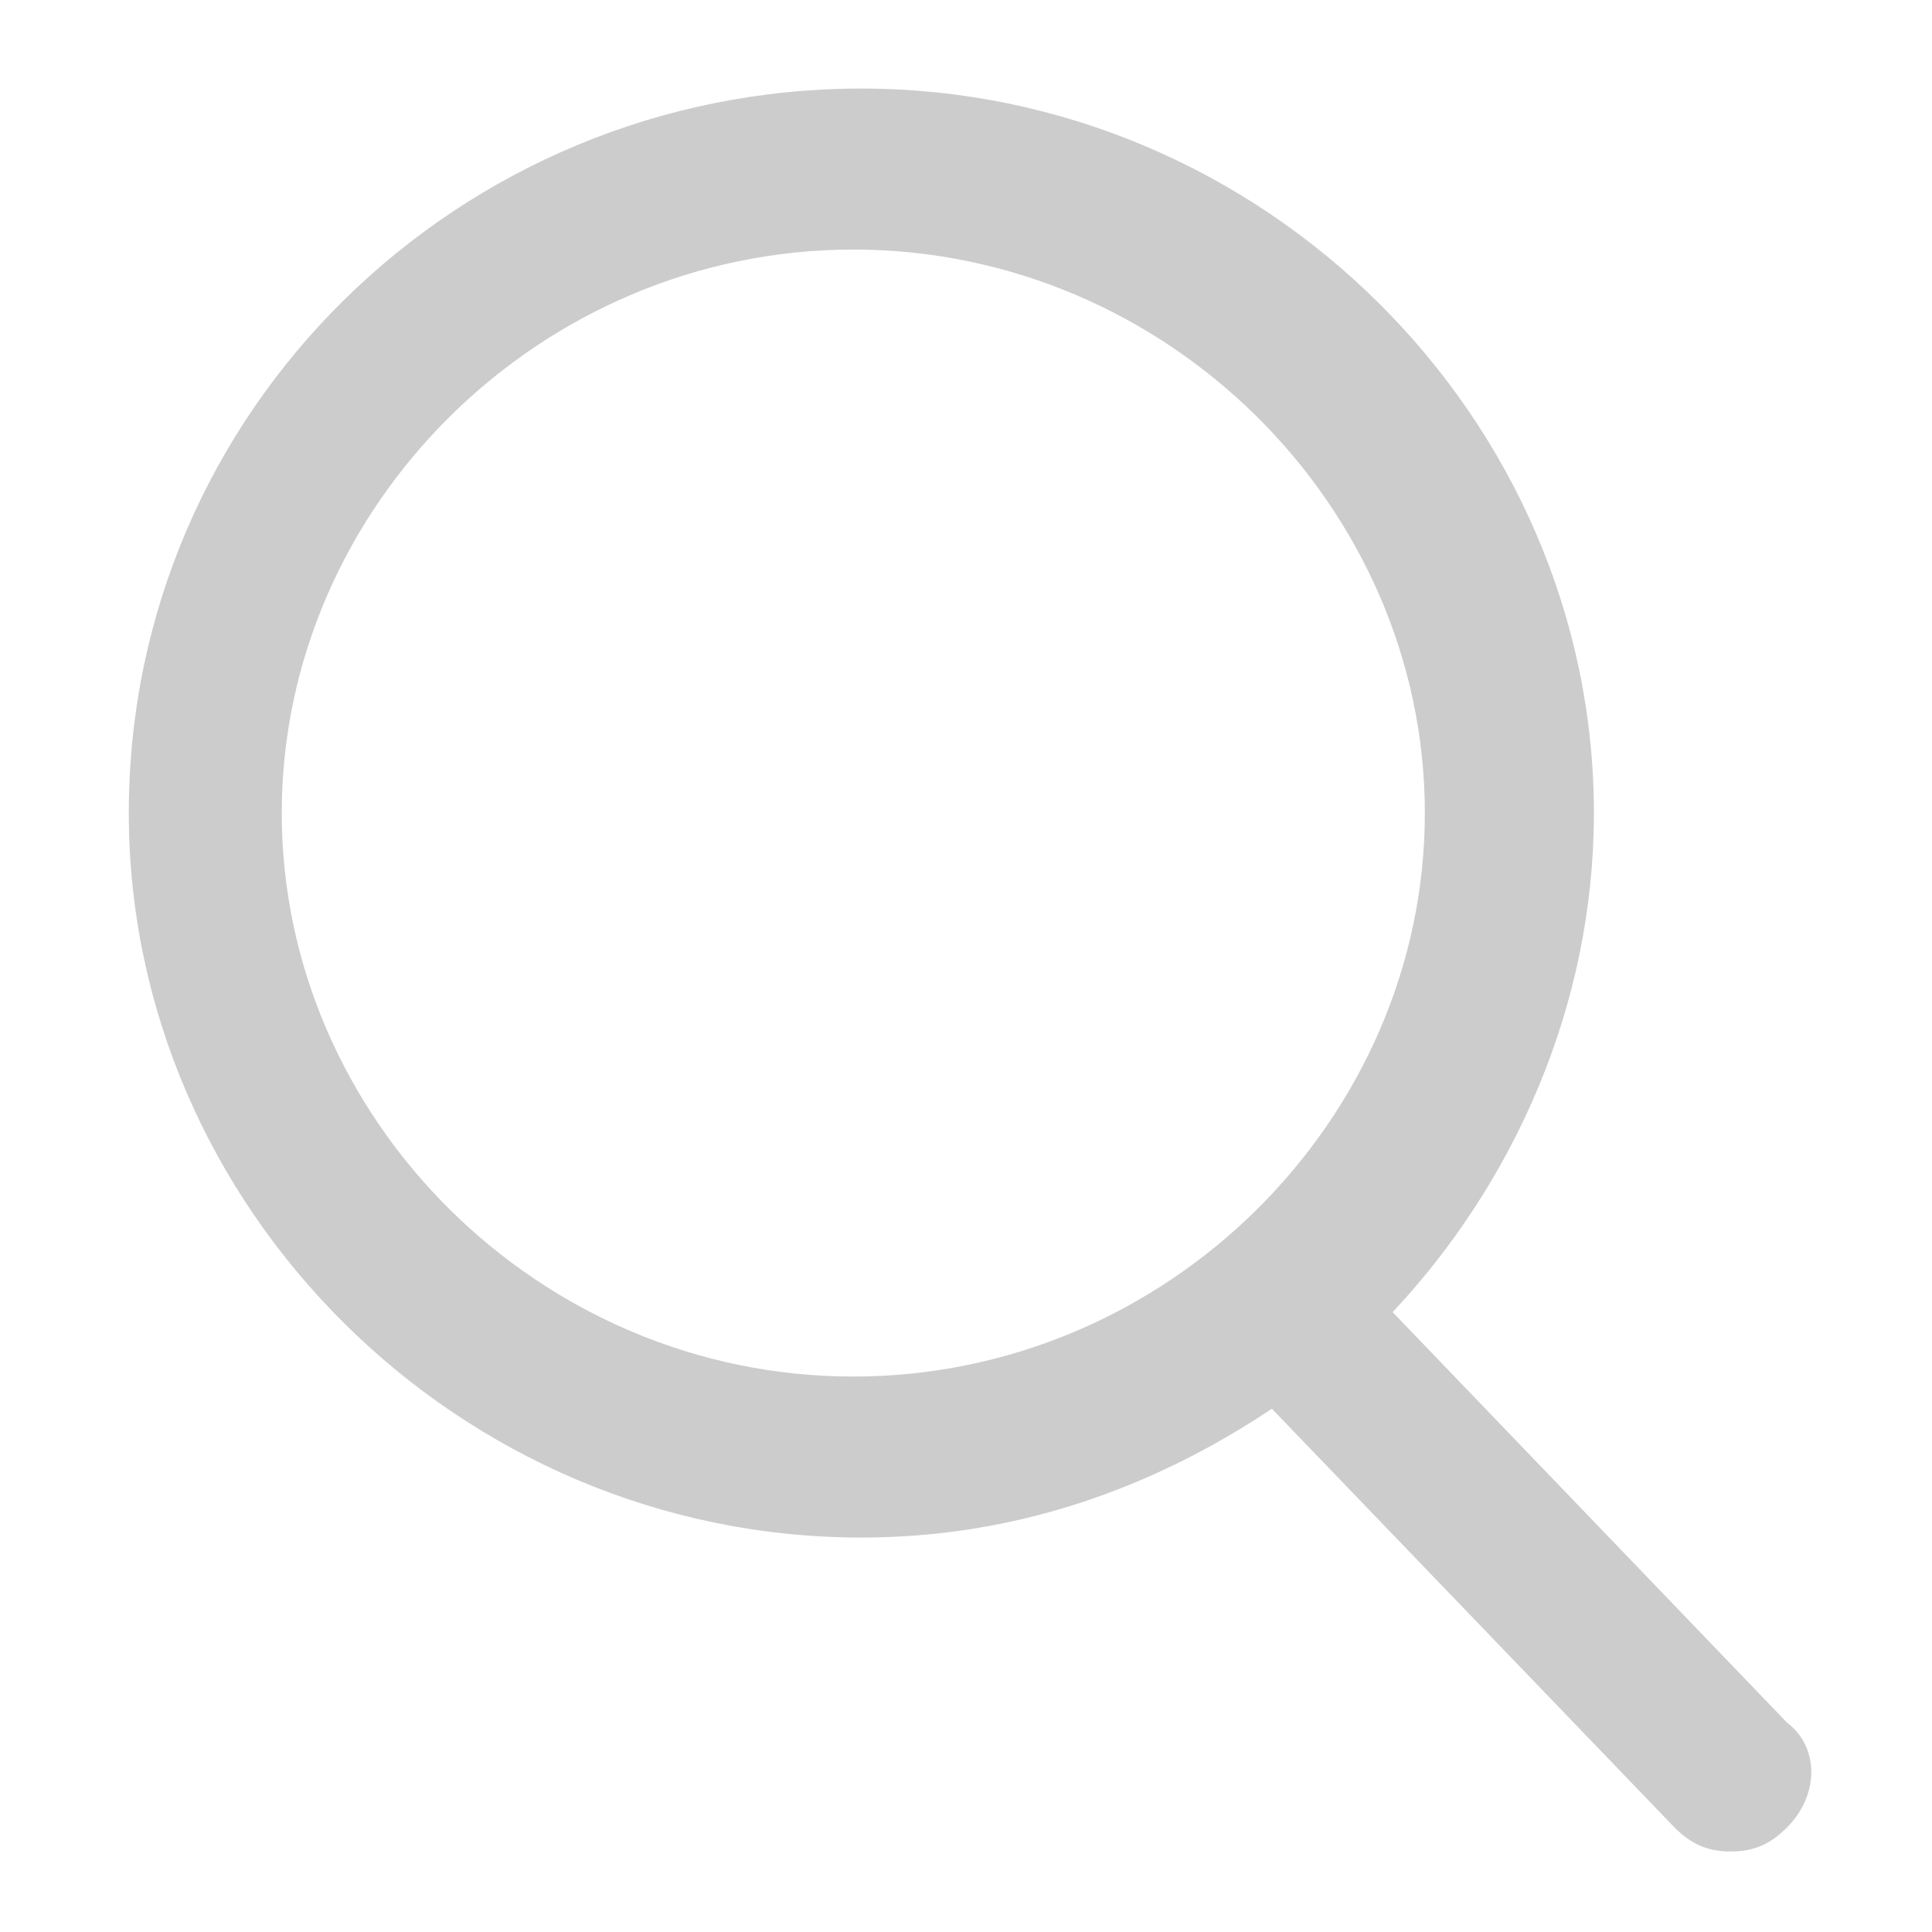 <?xml version="1.0" encoding="utf-8"?>
<!-- Generator: Adobe Illustrator 24.0.1, SVG Export Plug-In . SVG Version: 6.00 Build 0)  -->
<svg version="1.1" id="Layer_1" xmlns="http://www.w3.org/2000/svg" xmlns:xlink="http://www.w3.org/1999/xlink" x="0px" y="0px"
	 viewBox="0 0 24 24" style="enable-background:new 0 0 24 24;" xml:space="preserve">
<style type="text/css">
	.st0{fill:#CCCCCC;}
</style>
<path class="st0" d="M22.2,22.7C22,22.9,21.8,23,21.5,23c-0.3,0-0.5-0.1-0.7-0.3l-5-5.2c-1.5,1-3.2,1.6-5.1,1.6c-5,0-9.1-4.1-9.1-9
	c0-5,4.1-9,9.1-9c5,0,9.1,4.1,9.1,9c0,2.4-1,4.6-2.5,6.2l4.9,5.1C22.6,21.7,22.6,22.3,22.2,22.7z M10.6,17.1c3.9,0,7.1-3.2,7.1-7
	s-3.2-7-7.1-7c-3.9,0-7.1,3.2-7.1,7S6.7,17.1,10.6,17.1z"/>
</svg>
